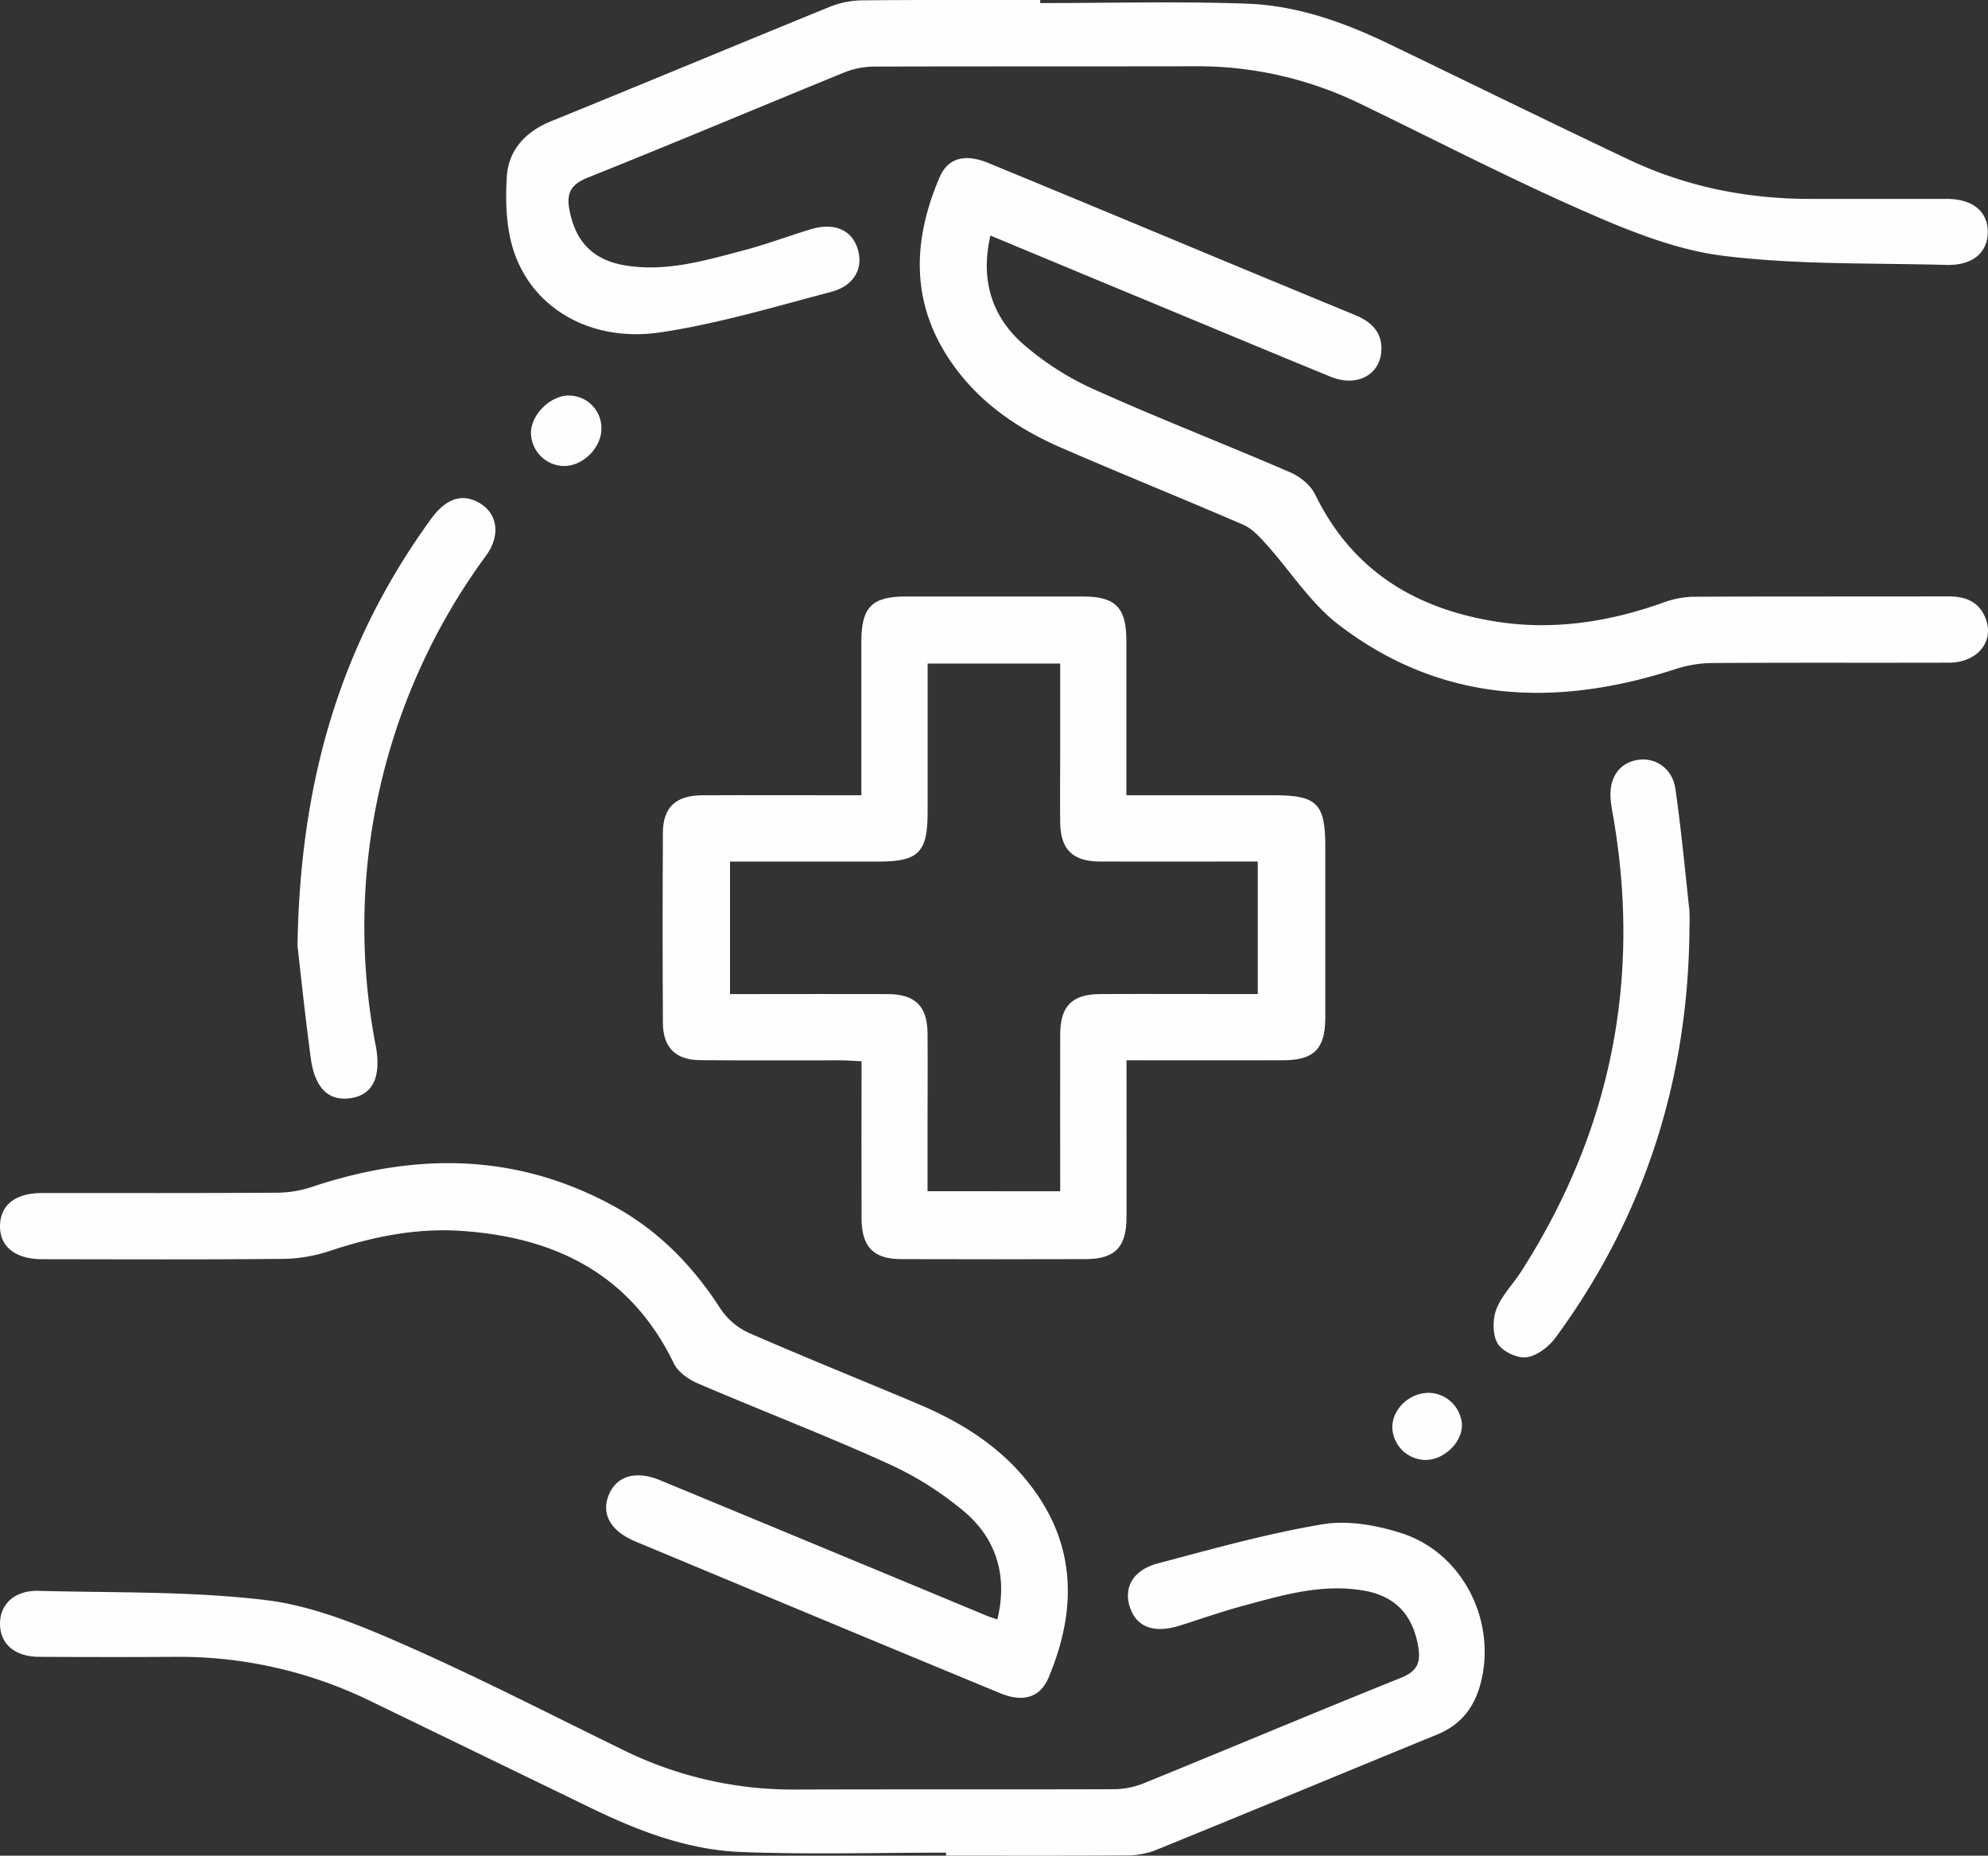 <svg id="Camada_1" data-name="Camada 1" xmlns="http://www.w3.org/2000/svg" viewBox="0 0 778.17 726.37"><rect x="0" y="0" width="778.17" height="726.37" fill="#333333" stroke="none"/><defs><style>.cls-1{fill:#fdffff;}</style></defs><title>1branco</title><path class="cls-1" d="M337.16,311.31c0-20.83,0-40.51,0-60.2,0-13.37,4.13-17.6,17.21-17.62q34.85,0,69.68,0c12.58,0,16.83,4.37,16.85,17.17,0,19.92,0,39.84,0,60.63h58c16.54,0,19.86,3.32,19.86,19.85,0,22.42,0,44.83,0,67.25,0,12.19-4.43,16.61-16.58,16.64-20,.05-39.95,0-61.23,0V423c0,17.82.05,35.65,0,53.47,0,11.74-4.51,16.35-16,16.39q-36.06.11-72.11,0c-11,0-15.56-4.78-15.6-16-.07-20.23,0-40.45,0-61.44-3-.14-5.56-.37-8.15-.37-18.36,0-36.73.09-55.09-.07-9.57-.08-14.47-5-14.52-14.56q-.21-37.28,0-74.54c.06-9.85,5.07-14.53,15.32-14.58,20.48-.1,41,0,62.45,0l0,0Zm25.94-51.56v58.34c0,15.5-3.61,19.15-18.94,19.15H285.75v51.88h8.4c17.82,0,35.63-.07,53.45,0,10.63.06,15.36,4.74,15.47,15.26.12,11.88,0,23.75,0,35.63v26.28H415c0-20.84-.06-41.07,0-61.3,0-11.17,4.63-15.82,15.66-15.88,18.09-.09,36.17,0,54.26,0h7.41V337.23h-8.39c-17.82,0-35.63.07-53.45,0-10.65-.06-15.35-4.74-15.49-15.25-.12-9.18,0-18.36,0-27.53V259.74H363.1Z" transform="translate(0 0)"/><path class="cls-1" d="M370.32,725.19c-26.72,0-53.48.77-80.16-.25-20.71-.79-40.06-8.12-58.65-17.15q-43.31-21-86.62-42a171.12,171.12,0,0,0-76.7-17.25c-17.56.12-35.12.08-52.68,0-9.62,0-15.4-4.93-15.5-12.78s5.71-13.31,15.17-13.05c29.66.8,59.52.08,88.87,3.62,18.32,2.21,36.43,9.68,53.58,17.2,29.13,12.77,57.45,27.39,86.05,41.34a150,150,0,0,0,67.17,15.62c41.6-.14,83.2,0,124.8-.13a32.13,32.13,0,0,0,11.73-2.19c33.72-13.72,67.27-27.86,101-41.42,6.4-2.57,7.84-6,6.75-12.28-2.18-12.47-9-19.79-21.53-21.9-16.24-2.75-31.62,1.83-47,6-8.33,2.24-16.48,5.11-24.71,7.72-10,3.16-16.89.73-19.52-6.93-2.7-7.85,1-14.79,10.93-17.41,21.32-5.65,42.65-11.65,64.35-15.29,9.89-1.66,21.17.34,30.92,3.47,24.25,7.79,37.62,34.94,30.81,59.48-2.55,9.17-7.87,15.68-16.84,19.35-36.93,15.12-73.78,30.46-110.75,45.48A32.64,32.64,0,0,1,440,726.27c-23.23.17-46.46.08-69.69.08v-1.16Z" transform="translate(0 0)"/><path class="cls-1" d="M407.17,1.2c27,0,54-.72,81,.24,19.59.7,38.05,7.33,55.7,15.84,31.1,15,62.08,30.22,93.27,45C659.64,73,683.57,77.87,708.5,77.85c17.83,0,35.66,0,53.49,0,10.18,0,16.13,4.93,16.09,13s-6,13.13-16.22,12.85c-29.12-.8-58.46,0-87.25-3.56-18.58-2.3-37-9.77-54.35-17.4C590.4,69.66,561.41,54.57,532,40.4a145.2,145.2,0,0,0-64.18-14.46c-41.87.08-83.74,0-125.61.12a32.07,32.07,0,0,0-11.7,2.29C297.06,42,263.77,56.05,230.22,69.46c-6.63,2.65-8.6,5.93-7.33,12.68,2.33,12.4,9.21,19.64,21.73,21.73,16,2.67,31.1-1.82,46.21-5.8,8.85-2.34,17.47-5.54,26.23-8.25,9.3-2.87,16.21,0,18.62,7.46s-1.09,14.55-10.44,17c-22.11,5.81-44.18,12.46-66.7,15.81-26.39,3.93-48.89-8.53-56.92-30.31-3.48-9.44-3.89-20.6-3.22-30.81s7.3-17.45,17.32-21.52c36.48-14.81,72.8-30,109.26-44.85A34.74,34.74,0,0,1,337.48.14C360.71-.09,383.94,0,407.17,0V1.21h0Z" transform="translate(0 0)"/><path class="cls-1" d="M387.68,92.22c-4,17.36.55,31.71,12.91,42.55a112.33,112.33,0,0,0,27.75,17.69c25.31,11.38,51.23,21.42,76.71,32.44,3.85,1.66,8,5,9.77,8.72,14.43,29.53,38.88,44.53,70.35,49.62,22.38,3.62,44.05.32,65.28-7.14a37.15,37.15,0,0,1,11.72-2.5c33.49-.2,67-.06,100.46-.16,6.9,0,12.23,2.14,14.72,8.95,3.26,8.93-3.48,17-14.49,17-31.06.1-62.11-.07-93.17.15A48,48,0,0,0,655.55,262c-46.6,15-91.31,13.29-131.44-17.37-11.08-8.46-19-21.08-28.49-31.64-2.58-2.86-5.43-6-8.83-7.52-23.74-10.29-47.76-19.94-71.49-30.26-17.07-7.42-32.14-17.79-42.91-33.37-16-23.14-15.25-47.56-4.63-72.38,3.3-7.71,10-9.42,19.19-5.63q44.1,18.2,88.13,36.58,27.63,11.47,55.29,22.89c6.28,2.58,10.66,6.59,10.34,13.84-.42,9.61-9.66,14.52-19.81,10.35-30.18-12.39-60.27-25-90.4-37.47L387.69,92.2v0Z" transform="translate(0 0)"/><path class="cls-1" d="M390.4,633.86c4.09-16.82-.29-31.3-12.75-42a129.15,129.15,0,0,0-30.6-19.21c-24.29-11-49.25-20.57-73.78-31.09-3.67-1.57-7.85-4.46-9.49-7.85-16.94-35-46.5-49.5-83.44-51.91-17.43-1.14-34.32,2.27-50.9,7.74a60.64,60.64,0,0,1-18.06,3.22c-31.59.31-63.19.17-94.79.13-10.69,0-16.83-5-16.58-13.33.24-8,6.13-12.57,16.51-12.58,30.79,0,61.58.08,92.36-.12a44.11,44.11,0,0,0,13.36-2.31c40.5-13.48,80.11-13.3,118.26,7.7,17.38,9.56,30.81,23.36,41.54,40.07a26.71,26.71,0,0,0,11.15,9.44c22,9.62,44.26,18.54,66.36,27.88,17.14,7.24,32.6,17,44,32,17.89,23.46,17.89,48.85,6.91,75-3.31,7.88-10,9.84-19,6.12q-51.57-21.32-103.06-42.84l-39.57-16.49c-9.9-4.13-13.7-10.92-10.42-18.52,3.14-7.27,10.57-9.39,20-5.49q63.9,26.45,127.75,53c1.22.51,2.5.89,4.22,1.49h0Z" transform="translate(0 0)"/><path class="cls-1" d="M661.31,364.22c-.6,58.65-17.64,112-52.4,159.35-2.62,3.57-7.25,7.15-11.35,7.71-3.62.49-9.46-2.27-11.32-5.38-2.06-3.44-2-9.43-.52-13.39,2.06-5.39,6.53-9.82,9.73-14.81q53-82.77,35.76-179.55a56,56,0,0,1-.78-5.61c-.6-8.4,3.69-14.2,11.1-15.14,6.74-.86,13.14,3.55,14.27,11.38,2.27,15.72,3.75,31.56,5.46,47.36a75.25,75.25,0,0,1,0,8.09h0Z" transform="translate(0 0)"/><path class="cls-1" d="M116.45,370.53c1-67.16,18-120.18,52.34-167.49,5.7-7.85,12-9.95,18.52-6.37,7.42,4.08,8.85,12.69,2.95,20.82A245.29,245.29,0,0,0,146.89,408.4c.05.27.12.53.17.79,2.26,12.12-1,19.19-9.44,20.61-8.8,1.48-14.41-3.65-16-15.79-2.33-17.34-4.11-34.75-5.13-43.47h0Z" transform="translate(0 0)"/><path class="cls-1" d="M222.84,154.85a12.7,12.7,0,0,1,12.56,13c0,7.35-7.07,14.46-14.4,14.56A13.11,13.11,0,0,1,207.85,169c.32-7.12,7.91-14.3,15-14.19Z" transform="translate(0 0)"/><path class="cls-1" d="M572.25,557.92c0,6.8-7.13,13.6-14.31,13.55A13.13,13.13,0,0,1,545,558.7c0-7.14,6.68-13.5,14.26-13.5a13.26,13.26,0,0,1,13,12.72Z" transform="translate(0 0)"/></svg>